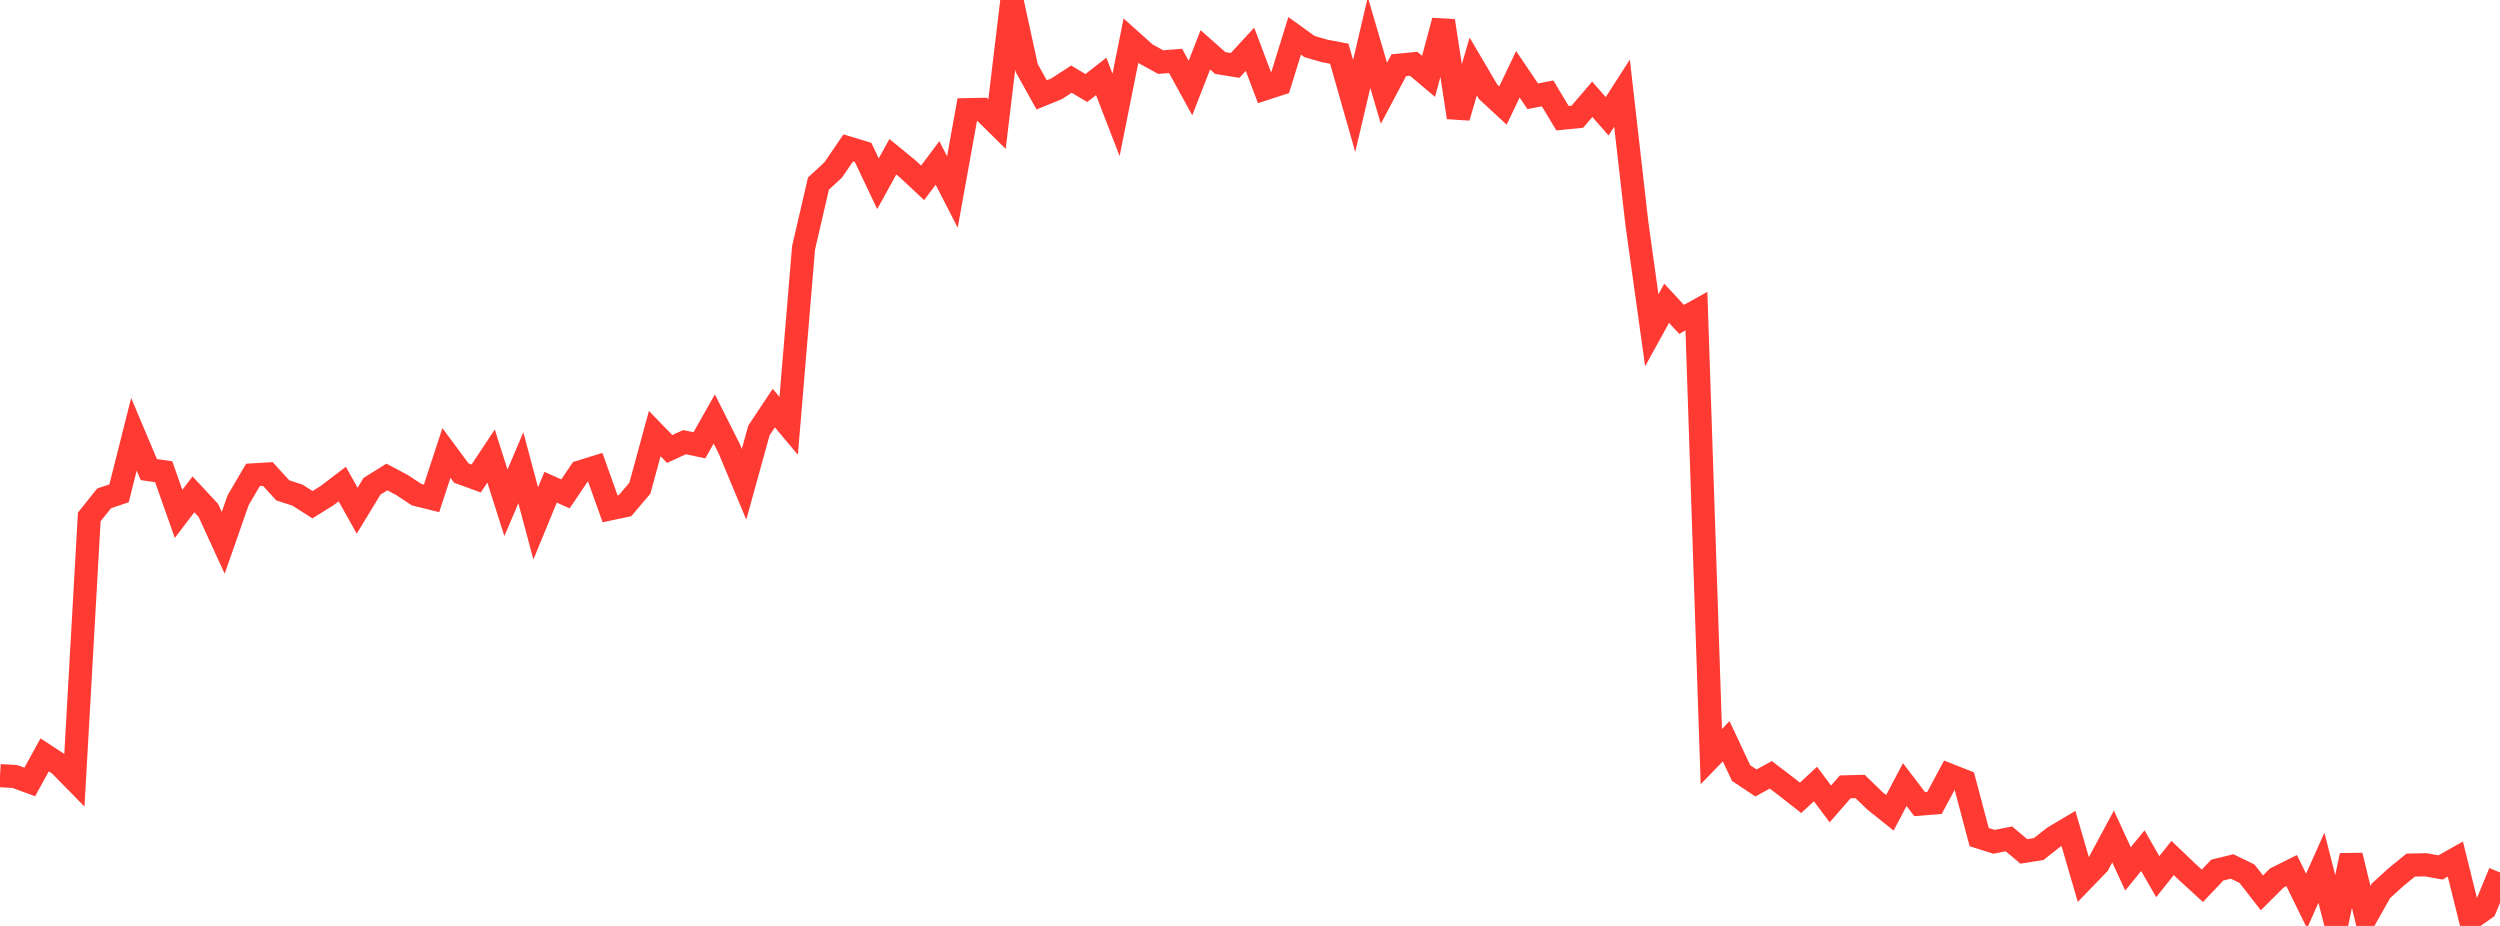 <?xml version="1.0" standalone="no"?>
<!DOCTYPE svg PUBLIC "-//W3C//DTD SVG 1.1//EN" "http://www.w3.org/Graphics/SVG/1.1/DTD/svg11.dtd">

<svg width="135" height="50" viewBox="0 0 135 50" preserveAspectRatio="none" 
  xmlns="http://www.w3.org/2000/svg"
  xmlns:xlink="http://www.w3.org/1999/xlink">


<polyline points="0.0, 41.884 0.804, 41.932 1.607, 42.226 2.411, 40.764 3.214, 41.288 4.018, 42.108 4.821, 27.912 5.625, 26.91 6.429, 26.639 7.232, 23.453 8.036, 25.358 8.839, 25.473 9.643, 27.75 10.446, 26.696 11.25, 27.559 12.054, 29.312 12.857, 27.014 13.661, 25.644 14.464, 25.596 15.268, 26.478 16.071, 26.74 16.875, 27.254 17.679, 26.752 18.482, 26.139 19.286, 27.578 20.089, 26.258 20.893, 25.757 21.696, 26.184 22.5, 26.712 23.304, 26.911 24.107, 24.46 24.911, 25.546 25.714, 25.839 26.518, 24.625 27.321, 27.152 28.125, 25.259 28.929, 28.265 29.732, 26.312 30.536, 26.668 31.339, 25.479 32.143, 25.23 32.946, 27.478 33.75, 27.308 34.554, 26.36 35.357, 23.413 36.161, 24.244 36.964, 23.877 37.768, 24.046 38.571, 22.625 39.375, 24.224 40.179, 26.15 40.982, 23.245 41.786, 22.037 42.589, 22.994 43.393, 13.379 44.196, 9.915 45.0, 9.17 45.804, 7.987 46.607, 8.23 47.411, 9.922 48.214, 8.465 49.018, 9.123 49.821, 9.874 50.625, 8.799 51.429, 10.367 52.232, 5.922 53.036, 5.906 53.839, 6.699 54.643, 0.0 55.446, 3.68 56.25, 5.124 57.054, 4.796 57.857, 4.274 58.661, 4.754 59.464, 4.127 60.268, 6.203 61.071, 2.191 61.875, 2.912 62.679, 3.353 63.482, 3.289 64.286, 4.752 65.089, 2.691 65.893, 3.404 66.696, 3.533 67.5, 2.661 68.304, 4.793 69.107, 4.532 69.911, 1.935 70.714, 2.515 71.518, 2.747 72.321, 2.9 73.125, 5.722 73.929, 2.3 74.732, 5.036 75.536, 3.521 76.339, 3.444 77.143, 4.121 77.946, 1.122 78.75, 6.34 79.554, 3.589 80.357, 4.954 81.161, 5.697 81.964, 4.012 82.768, 5.2 83.571, 5.042 84.375, 6.382 85.179, 6.302 85.982, 5.362 86.786, 6.28 87.589, 5.03 88.393, 12.078 89.196, 17.833 90.0, 16.377 90.804, 17.246 91.607, 16.802 92.411, 40.857 93.214, 40.027 94.018, 41.744 94.821, 42.28 95.625, 41.84 96.429, 42.454 97.232, 43.083 98.036, 42.336 98.839, 43.412 99.643, 42.491 100.446, 42.47 101.25, 43.248 102.054, 43.891 102.857, 42.367 103.661, 43.423 104.464, 43.356 105.268, 41.855 106.071, 42.171 106.875, 45.204 107.679, 45.459 108.482, 45.299 109.286, 45.976 110.089, 45.849 110.893, 45.215 111.696, 44.737 112.5, 47.494 113.304, 46.664 114.107, 45.17 114.911, 46.919 115.714, 45.937 116.518, 47.34 117.321, 46.332 118.125, 47.099 118.929, 47.833 119.732, 46.986 120.536, 46.79 121.339, 47.181 122.143, 48.214 122.946, 47.413 123.75, 47.012 124.554, 48.657 125.357, 46.856 126.161, 50.0 126.964, 46.195 127.768, 49.53 128.571, 48.104 129.375, 47.371 130.179, 46.715 130.982, 46.698 131.786, 46.842 132.589, 46.389 133.393, 49.627 134.196, 49.066 135.0, 47.111" fill="none" stroke="#ff3a33" stroke-width="1.25"/>

</svg>